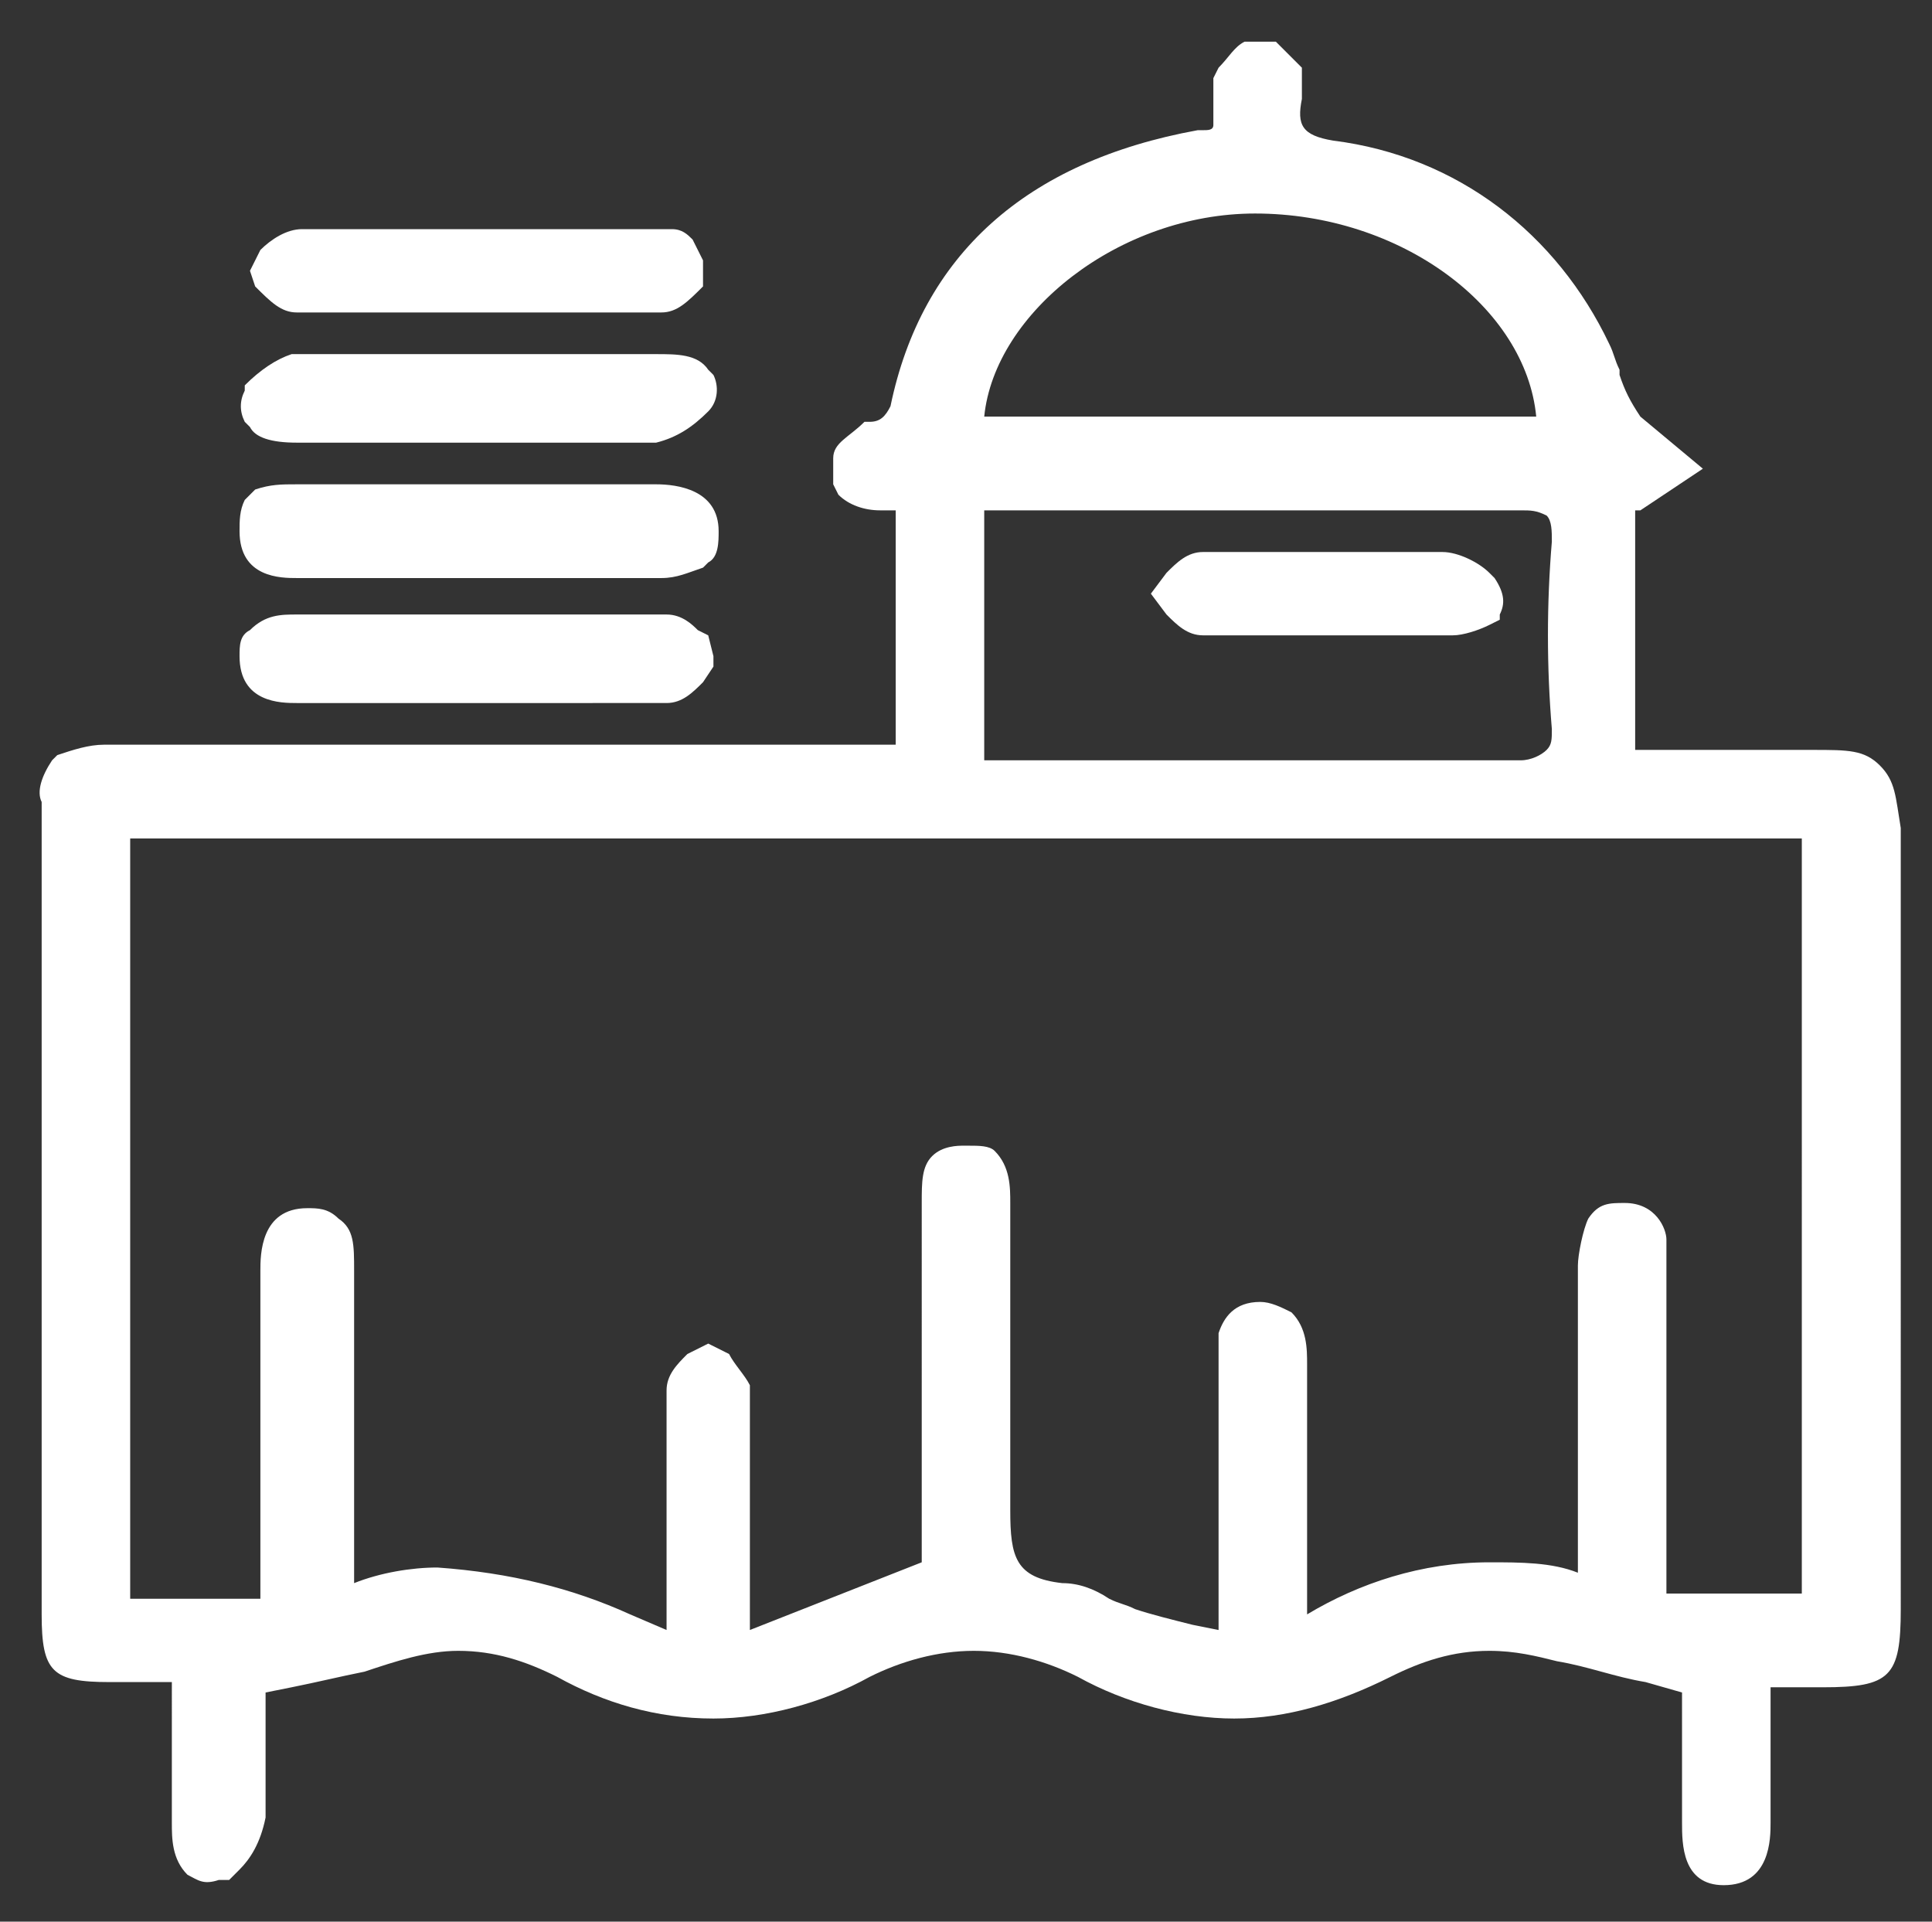 <?xml version="1.0" encoding="utf-8"?>
<!-- Generator: Adobe Illustrator 23.0.2, SVG Export Plug-In . SVG Version: 6.00 Build 0)  -->
<svg version="1.1" id="Layer_1" xmlns="http://www.w3.org/2000/svg" xmlns:xlink="http://www.w3.org/1999/xlink" x="0px" y="0px"
	 viewBox="0 0 37.1 36.9" style="enable-background:new 0 0 37.1 36.9;" xml:space="preserve">
<rect x="0" y="0" width="37.1" height="36.9" fill="#333333" stroke="none"/>
<style type="text/css">
	.st0{fill:#FFFFFF;}
</style>
<g>
	<title>buffets</title>
	<g>
		<path class="st0" d="M36.1,14.7c-0.3-0.3-0.6-0.3-1.3-0.3h-3.4V9.8h0.1L32.7,9l-1.2-1c-0.2-0.3-0.3-0.5-0.4-0.8l0-0.1
			c-0.1-0.2-0.1-0.3-0.2-0.5c-1-2.1-2.9-3.6-5.3-3.9c-0.6-0.1-0.7-0.3-0.6-0.8c0-0.1,0-0.2,0-0.3l0-0.1L25,1.3
			c-0.1-0.1-0.2-0.2-0.3-0.3l-0.2-0.2l-0.6,0c-0.2,0.1-0.3,0.3-0.5,0.5l-0.1,0.2c0,0.2,0,0.4,0,0.5l0,0.2c0,0.1,0,0.2,0,0.2
			c0,0.1-0.1,0.1-0.2,0.1l-0.1,0c-3.3,0.6-5.3,2.4-5.9,5.3C17,8,16.9,8.1,16.7,8.1l-0.1,0C16.3,8.4,16,8.5,16,8.8c0,0.2,0,0.3,0,0.5
			l0.1,0.2c0.2,0.2,0.5,0.3,0.8,0.3c0.1,0,0.2,0,0.3,0v4.5H2c-0.3,0-0.6,0.1-0.9,0.2L1,14.6c-0.2,0.3-0.3,0.6-0.2,0.8V31
			c0,1.1,0.2,1.3,1.3,1.3h1.2V35c0,0.3,0,0.7,0.3,1c0.2,0.1,0.3,0.2,0.6,0.1h0.2l0.2-0.2c0.2-0.2,0.4-0.5,0.5-1v-2.4l0.5-0.1
			c0.5-0.1,0.9-0.2,1.4-0.3c0.6-0.2,1.2-0.4,1.8-0.4c0.7,0,1.3,0.2,1.9,0.5c0.9,0.5,1.9,0.8,3,0.8c1,0,2.1-0.3,3-0.8
			c0.6-0.3,1.3-0.5,2-0.5c0.7,0,1.4,0.2,2,0.5c0.9,0.5,2,0.8,3,0.8c1,0,2-0.3,3-0.8c0.6-0.3,1.2-0.5,1.9-0.5c0.5,0,0.9,0.1,1.3,0.2
			c0.6,0.1,1.1,0.3,1.7,0.4l0.7,0.2V35c0,0.4,0,1.2,0.8,1.2c0.9,0,0.9-0.9,0.9-1.2v-2.6h1c1.3,0,1.5-0.2,1.5-1.5V15.9
			C36.4,15.3,36.4,15,36.1,14.7z M24.1,4.1c2.8,0,5.2,1.8,5.4,3.9H18.9C19.1,6,21.5,4.1,24.1,4.1z M18.9,9.8h10.3
			c0.2,0,0.3,0,0.5,0.1c0.1,0.1,0.1,0.3,0.1,0.5c-0.1,1.2-0.1,2.4,0,3.6c0,0.2,0,0.3-0.1,0.4c-0.1,0.1-0.3,0.2-0.5,0.2H18.9
			L18.9,9.8z M34.6,30.6H32l0-6.2c0-0.2,0-0.5,0-0.6c0-0.2-0.2-0.7-0.8-0.7c-0.3,0-0.5,0-0.7,0.3c-0.1,0.2-0.2,0.7-0.2,0.9v5.9
			c-0.5-0.2-1.1-0.2-1.7-0.2c-1.3,0-2.5,0.4-3.5,1v-4.8c0-0.3,0-0.7-0.3-1c-0.2-0.1-0.4-0.2-0.6-0.2c-0.5,0-0.7,0.3-0.8,0.6
			c0,0.2,0,0.5,0,0.6v5.1l-0.5-0.1c-0.4-0.1-0.8-0.2-1.1-0.3c-0.2-0.1-0.3-0.1-0.5-0.2c-0.3-0.2-0.6-0.3-0.9-0.3
			c-0.9-0.1-1-0.5-1-1.4c0-1,0-1.9,0-2.9c0-0.5,0-0.9,0-1.4v-1.6c0-0.3,0-0.7-0.3-1C19,22,18.8,22,18.6,22c0,0-0.1,0-0.1,0
			c-0.1,0-0.4,0-0.6,0.2c-0.2,0.2-0.2,0.5-0.2,0.9V30l-3.3,1.3v-3.7c0-0.1,0-0.2,0-0.2c0-0.2,0-0.5,0-0.7l0-0.1
			c-0.1-0.2-0.3-0.4-0.4-0.6l-0.4-0.2L13.2,26c-0.2,0.2-0.4,0.4-0.4,0.7v4.6L12.1,31c-1.1-0.5-2.3-0.8-3.7-0.9
			c-0.5,0-1.1,0.1-1.6,0.3v-6c0-0.5,0-0.8-0.3-1c-0.2-0.2-0.4-0.2-0.6-0.2c-0.9,0-0.9,0.9-0.9,1.2v6.3H2.5V16.1h32.1V30.6z"/>
	</g>
	<g>
		<g>
			<path class="st0" d="M13.7,12.6v0.2l-0.2,0.3c-0.2,0.2-0.4,0.4-0.7,0.4H5.7c-0.3,0-1.1,0-1.1-0.9c0-0.2,0-0.4,0.2-0.5
				c0.3-0.3,0.6-0.3,0.9-0.3h7.1c0.3,0,0.5,0.2,0.6,0.3l0.2,0.1L13.7,12.6z"/>
		</g>
	</g>
	<g>
		<g>
			<path class="st0" d="M13.6,7.9L13.6,7.9c-0.3,0.3-0.6,0.5-1,0.6l-1.6,0H5.7c-0.5,0-0.8-0.1-0.9-0.3L4.7,8.1
				c-0.1-0.2-0.1-0.4,0-0.6l0-0.1C5,7.1,5.3,6.9,5.6,6.8l7,0c0.4,0,0.8,0,1,0.3l0.1,0.1C13.8,7.4,13.8,7.7,13.6,7.9z"/>
		</g>
	</g>
	<g>
		<g>
			<polygon class="st0" points="5.3,10.2 5.3,10.3 5.1,10.3 			"/>
			<path class="st0" d="M5.6,10.1C5.6,10.1,5.6,10.2,5.6,10.1C5.6,10.2,5.6,10.2,5.6,10.1L5.6,10.1L5.6,10.1z"/>
			<path class="st0" d="M12.9,10.2h-0.1c0,0,0,0,0,0L12.9,10.2z"/>
			<path class="st0" d="M12.6,9.3H5.7c-0.3,0-0.5,0-0.8,0.1L4.8,9.5L4.7,9.6C4.6,9.8,4.6,10,4.6,10.2c0,0.9,0.8,0.9,1.1,0.9h6.8
				c0,0,0.1,0,0.2,0c0.3,0,0.5-0.1,0.8-0.2l0.1-0.1c0.2-0.1,0.2-0.4,0.2-0.6C13.8,9.4,13,9.3,12.6,9.3z M12.8,10.1l0.1,0L12.8,10.1
				C12.8,10.2,12.8,10.2,12.8,10.1z M5.6,10.1C5.6,10.1,5.6,10.2,5.6,10.1C5.6,10.2,5.6,10.2,5.6,10.1L5.6,10.1L5.6,10.1z M5.3,10.2
				L5.3,10.2l-0.2,0.1L5.3,10.2z"/>
		</g>
	</g>
	<g>
		<g>
			<path class="st0" d="M13.5,5l0,0.5C13.2,5.8,13,6,12.7,6h-7C5.4,6,5.2,5.8,4.9,5.5L4.8,5.2l0.2-0.4c0.2-0.2,0.5-0.4,0.8-0.4
				l7.1,0c0.2,0,0.3,0.1,0.4,0.2L13.5,5z"/>
		</g>
	</g>
	<g>
		<g>
			<path class="st0" d="M28.8,11.8l0,0.1L28.6,12c-0.2,0.1-0.5,0.2-0.7,0.2c-0.1,0-0.1,0-0.2,0h-4.6c-0.3,0-0.5-0.2-0.7-0.4
				l-0.3-0.4l0.3-0.4c0.2-0.2,0.4-0.4,0.7-0.4h4.6c0.3,0,0.7,0.2,0.9,0.4l0.1,0.1C28.9,11.4,28.9,11.6,28.8,11.8z"/>
		</g>
	</g>
</g>
</svg>
